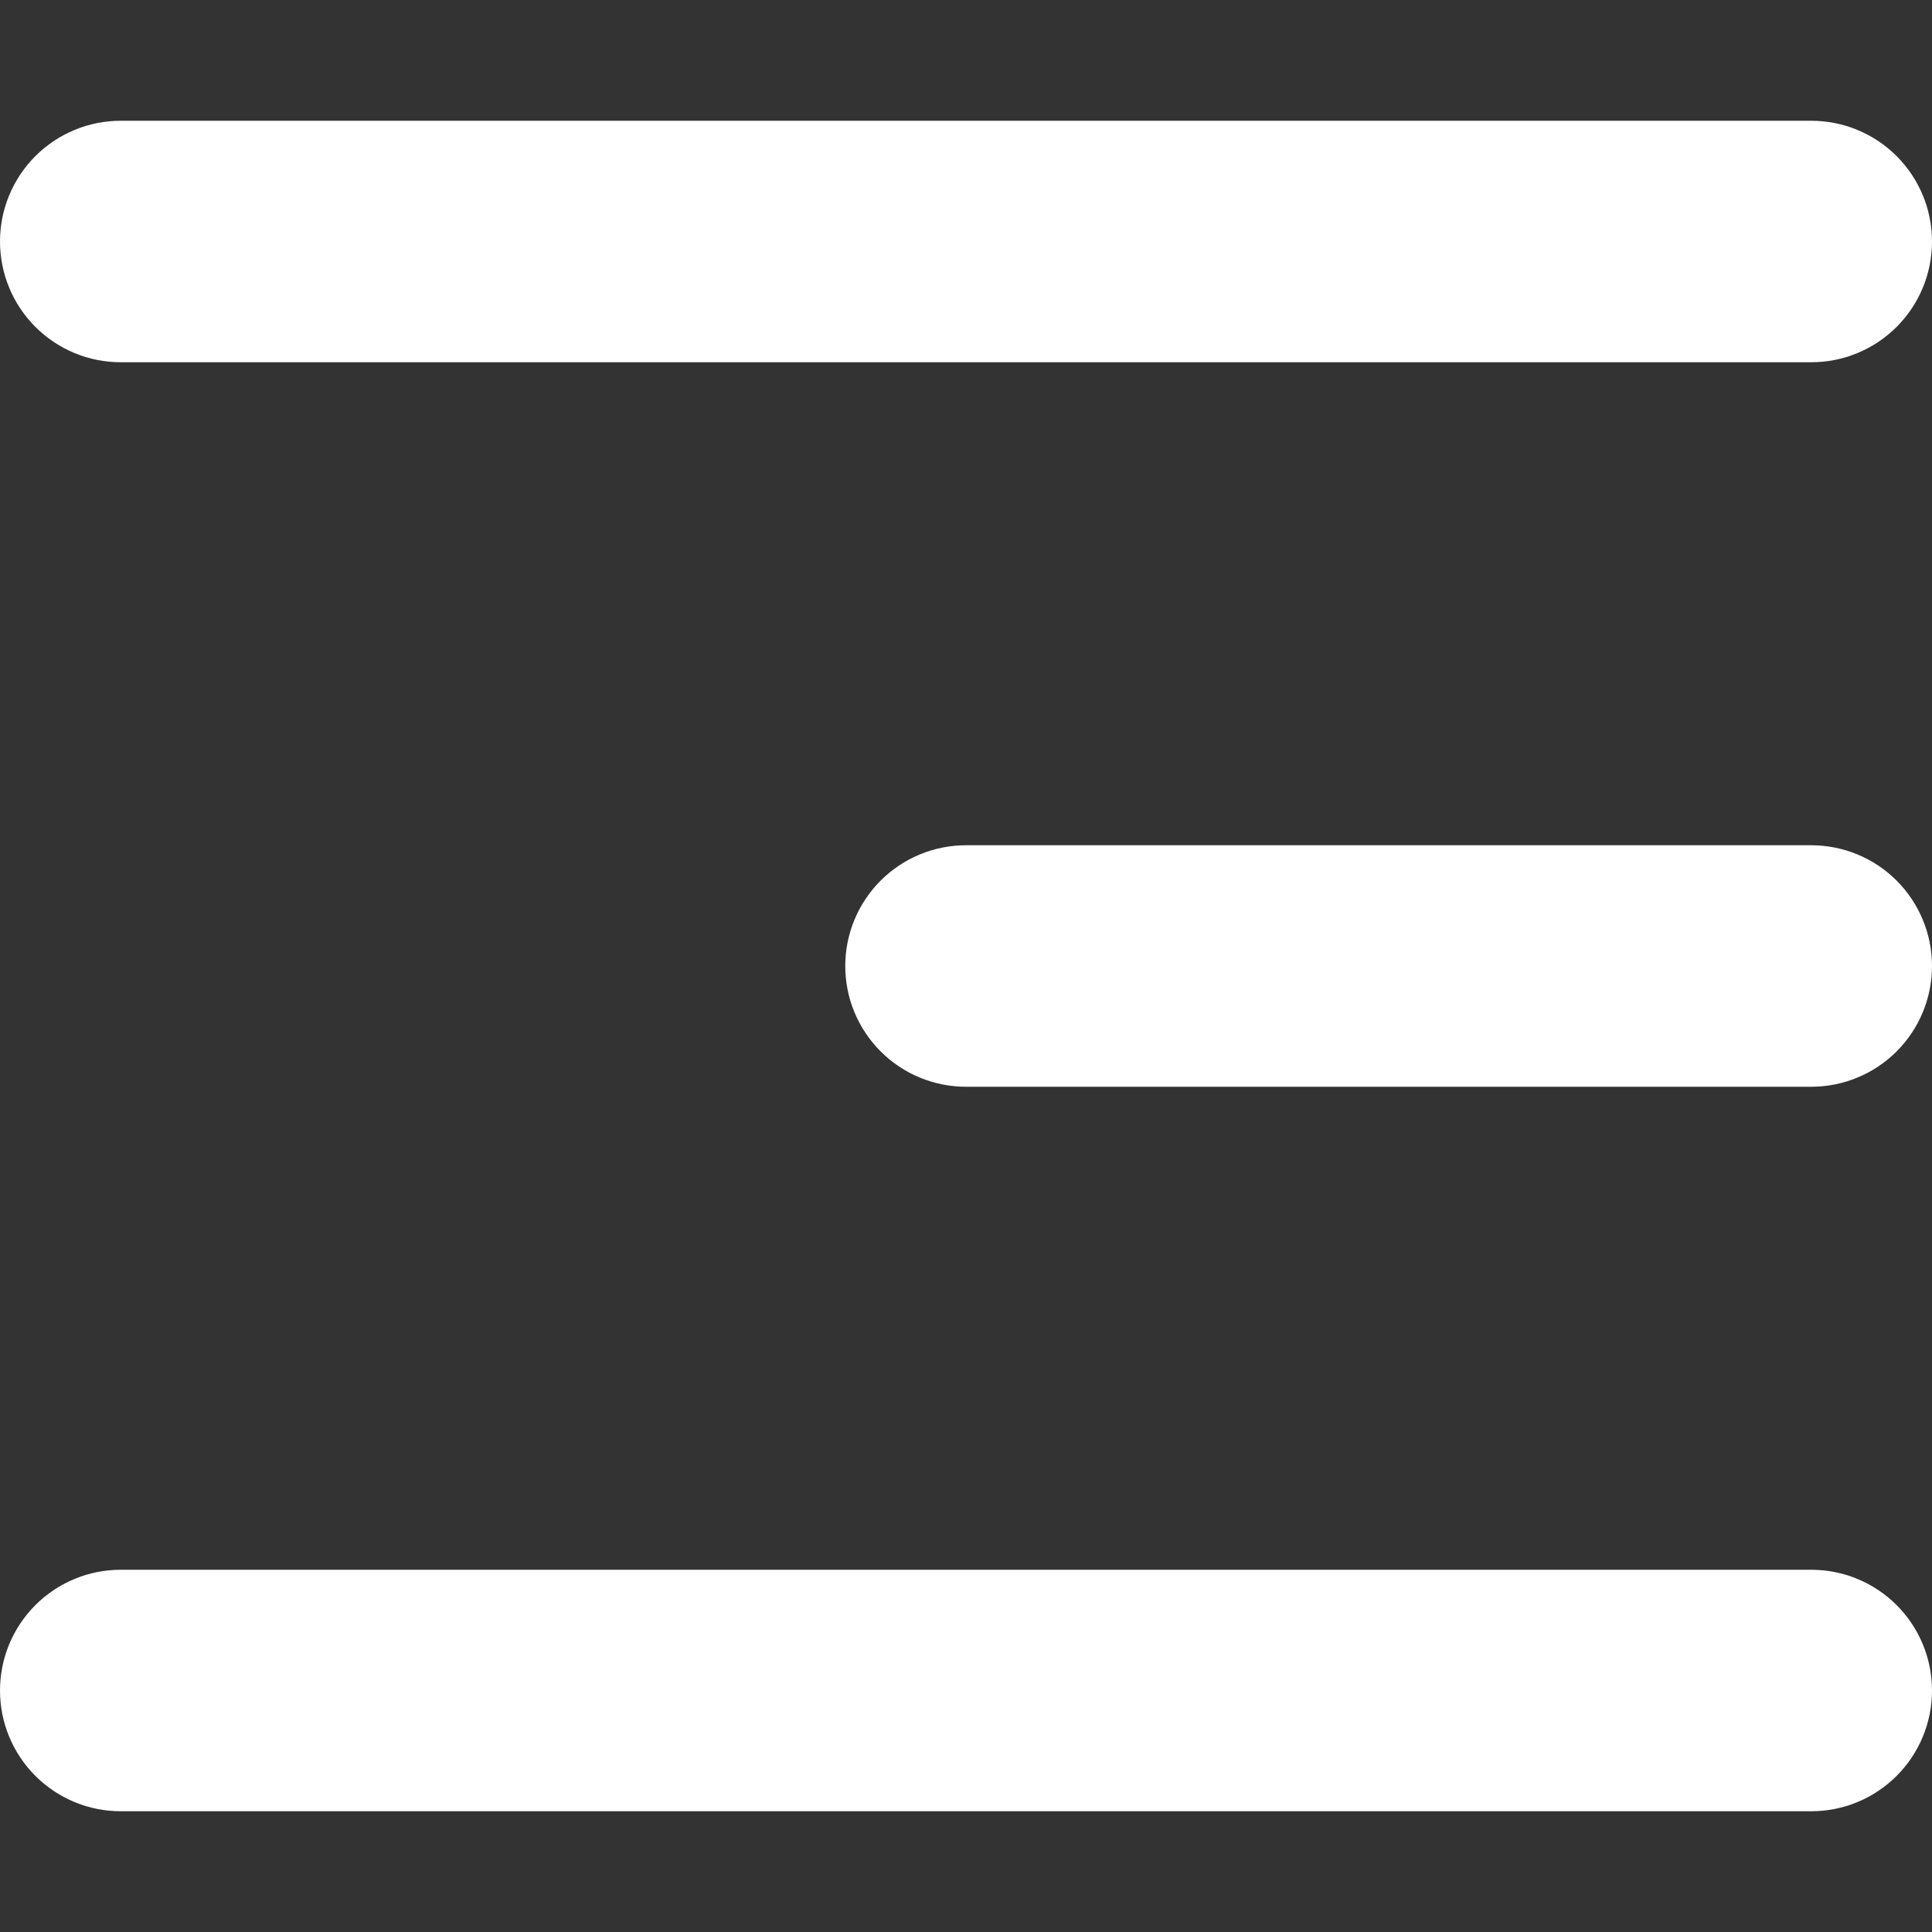 <svg xmlns="http://www.w3.org/2000/svg" xmlns:xlink="http://www.w3.org/1999/xlink" width="500" zoomAndPan="magnify" viewBox="0 0 375 375" height="500" preserveAspectRatio="xMidYMid meet" version="1.0"><rect x="0" y="0" width="375" height="375" fill="#333333" stroke="none"/><defs><clipPath id="95a6122712"><path d="M 0 23.438 L 375 23.438 L 375 351.938 L 0 351.938 Z M 0 23.438 " clip-rule="nonzero"/></clipPath></defs><g clip-path="url(#95a6122712)"><path fill="#ffffff" d="M 351.562 164.062 L 187.5 164.062 C 186.73 164.062 185.965 164.102 185.203 164.176 C 184.438 164.25 183.68 164.363 182.926 164.512 C 182.176 164.664 181.43 164.848 180.695 165.07 C 179.961 165.293 179.238 165.555 178.531 165.848 C 177.82 166.141 177.129 166.469 176.453 166.828 C 175.773 167.191 175.117 167.586 174.48 168.012 C 173.84 168.438 173.227 168.895 172.633 169.383 C 172.039 169.871 171.469 170.383 170.926 170.926 C 170.383 171.469 169.871 172.039 169.383 172.633 C 168.895 173.227 168.438 173.84 168.012 174.48 C 167.586 175.117 167.191 175.773 166.828 176.453 C 166.469 177.129 166.141 177.82 165.848 178.531 C 165.555 179.238 165.293 179.961 165.07 180.695 C 164.848 181.43 164.664 182.176 164.512 182.926 C 164.363 183.68 164.25 184.438 164.176 185.203 C 164.102 185.965 164.062 186.73 164.062 187.5 C 164.062 188.27 164.102 189.035 164.176 189.797 C 164.25 190.562 164.363 191.32 164.512 192.074 C 164.664 192.824 164.848 193.57 165.07 194.305 C 165.293 195.039 165.555 195.762 165.848 196.469 C 166.141 197.18 166.469 197.871 166.828 198.547 C 167.191 199.227 167.586 199.883 168.012 200.52 C 168.438 201.16 168.895 201.773 169.383 202.367 C 169.871 202.961 170.383 203.531 170.926 204.074 C 171.469 204.617 172.039 205.129 172.633 205.617 C 173.227 206.105 173.84 206.562 174.48 206.988 C 175.117 207.414 175.773 207.809 176.453 208.172 C 177.129 208.531 177.82 208.859 178.531 209.152 C 179.238 209.445 179.961 209.707 180.695 209.93 C 181.43 210.152 182.176 210.336 182.926 210.488 C 183.68 210.637 184.438 210.75 185.203 210.824 C 185.965 210.898 186.73 210.938 187.5 210.938 L 351.562 210.938 C 352.332 210.938 353.098 210.898 353.859 210.824 C 354.625 210.75 355.383 210.637 356.137 210.488 C 356.887 210.336 357.633 210.152 358.367 209.93 C 359.102 209.707 359.824 209.445 360.531 209.152 C 361.242 208.859 361.934 208.531 362.609 208.172 C 363.289 207.809 363.945 207.414 364.582 206.988 C 365.223 206.562 365.836 206.105 366.43 205.617 C 367.023 205.129 367.594 204.617 368.137 204.074 C 368.68 203.531 369.191 202.961 369.68 202.367 C 370.168 201.773 370.625 201.16 371.051 200.52 C 371.477 199.883 371.871 199.227 372.234 198.547 C 372.594 197.871 372.922 197.18 373.215 196.469 C 373.508 195.762 373.77 195.039 373.992 194.305 C 374.215 193.57 374.398 192.824 374.551 192.074 C 374.699 191.32 374.812 190.562 374.887 189.797 C 374.961 189.035 375 188.27 375 187.5 C 375 186.73 374.961 185.965 374.887 185.203 C 374.812 184.438 374.699 183.68 374.551 182.926 C 374.398 182.176 374.215 181.43 373.992 180.695 C 373.77 179.961 373.508 179.238 373.215 178.531 C 372.922 177.82 372.594 177.129 372.234 176.453 C 371.871 175.773 371.477 175.117 371.051 174.48 C 370.625 173.84 370.168 173.227 369.68 172.633 C 369.191 172.039 368.68 171.469 368.137 170.926 C 367.594 170.383 367.023 169.871 366.43 169.383 C 365.836 168.895 365.223 168.438 364.582 168.012 C 363.945 167.586 363.289 167.191 362.609 166.828 C 361.934 166.469 361.242 166.141 360.531 165.848 C 359.824 165.555 359.102 165.293 358.367 165.07 C 357.633 164.848 356.887 164.664 356.137 164.512 C 355.383 164.363 354.625 164.25 353.859 164.176 C 353.098 164.102 352.332 164.062 351.562 164.062 Z M 351.562 304.688 L 23.438 304.688 C 22.668 304.688 21.902 304.727 21.141 304.801 C 20.375 304.875 19.617 304.988 18.863 305.137 C 18.113 305.289 17.367 305.473 16.633 305.695 C 15.898 305.918 15.176 306.18 14.469 306.473 C 13.758 306.766 13.066 307.094 12.391 307.453 C 11.711 307.816 11.055 308.211 10.418 308.637 C 9.777 309.062 9.164 309.52 8.57 310.008 C 7.977 310.496 7.406 311.008 6.863 311.551 C 6.32 312.094 5.809 312.664 5.32 313.258 C 4.832 313.852 4.375 314.465 3.949 315.105 C 3.523 315.742 3.129 316.398 2.766 317.078 C 2.406 317.754 2.078 318.445 1.785 319.156 C 1.492 319.863 1.23 320.586 1.008 321.32 C 0.785 322.055 0.602 322.801 0.449 323.551 C 0.301 324.305 0.188 325.062 0.113 325.828 C 0.039 326.59 0 327.355 0 328.125 C 0 328.895 0.039 329.66 0.113 330.422 C 0.188 331.188 0.301 331.945 0.449 332.699 C 0.602 333.449 0.785 334.195 1.008 334.93 C 1.23 335.664 1.492 336.387 1.785 337.094 C 2.078 337.805 2.406 338.496 2.766 339.172 C 3.129 339.852 3.523 340.508 3.949 341.145 C 4.375 341.785 4.832 342.398 5.32 342.992 C 5.809 343.586 6.32 344.156 6.863 344.699 C 7.406 345.242 7.977 345.754 8.57 346.242 C 9.164 346.73 9.777 347.188 10.418 347.613 C 11.055 348.039 11.711 348.434 12.391 348.797 C 13.066 349.156 13.758 349.484 14.469 349.777 C 15.176 350.07 15.898 350.332 16.633 350.555 C 17.367 350.777 18.113 350.961 18.863 351.113 C 19.617 351.262 20.375 351.375 21.141 351.449 C 21.902 351.523 22.668 351.562 23.438 351.562 L 351.562 351.562 C 352.332 351.562 353.098 351.523 353.859 351.449 C 354.625 351.375 355.383 351.262 356.137 351.113 C 356.887 350.961 357.633 350.777 358.367 350.555 C 359.102 350.332 359.824 350.07 360.531 349.777 C 361.242 349.484 361.934 349.156 362.609 348.797 C 363.289 348.434 363.945 348.039 364.582 347.613 C 365.223 347.188 365.836 346.73 366.43 346.242 C 367.023 345.754 367.594 345.242 368.137 344.699 C 368.68 344.156 369.191 343.586 369.68 342.992 C 370.168 342.398 370.625 341.785 371.051 341.145 C 371.477 340.508 371.871 339.852 372.234 339.172 C 372.594 338.496 372.922 337.805 373.215 337.094 C 373.508 336.387 373.77 335.664 373.992 334.93 C 374.215 334.195 374.398 333.449 374.551 332.699 C 374.699 331.945 374.812 331.188 374.887 330.422 C 374.961 329.66 375 328.895 375 328.125 C 375 327.355 374.961 326.59 374.887 325.828 C 374.812 325.062 374.699 324.305 374.551 323.551 C 374.398 322.801 374.215 322.055 373.992 321.32 C 373.77 320.586 373.508 319.863 373.215 319.156 C 372.922 318.445 372.594 317.754 372.234 317.078 C 371.871 316.398 371.477 315.742 371.051 315.105 C 370.625 314.465 370.168 313.852 369.68 313.258 C 369.191 312.664 368.68 312.094 368.137 311.551 C 367.594 311.008 367.023 310.496 366.43 310.008 C 365.836 309.52 365.223 309.062 364.582 308.637 C 363.945 308.211 363.289 307.816 362.609 307.453 C 361.934 307.094 361.242 306.766 360.531 306.473 C 359.824 306.18 359.102 305.918 358.367 305.695 C 357.633 305.473 356.887 305.289 356.137 305.137 C 355.383 304.988 354.625 304.875 353.859 304.801 C 353.098 304.727 352.332 304.688 351.562 304.688 Z M 23.438 70.312 L 351.562 70.312 C 352.332 70.312 353.098 70.273 353.859 70.199 C 354.625 70.125 355.383 70.012 356.137 69.863 C 356.887 69.711 357.633 69.527 358.367 69.305 C 359.102 69.082 359.824 68.82 360.531 68.527 C 361.242 68.234 361.934 67.906 362.609 67.547 C 363.289 67.184 363.945 66.789 364.582 66.363 C 365.223 65.938 365.836 65.48 366.43 64.992 C 367.023 64.504 367.594 63.992 368.137 63.449 C 368.68 62.906 369.191 62.336 369.68 61.742 C 370.168 61.148 370.625 60.535 371.051 59.895 C 371.477 59.258 371.871 58.602 372.234 57.922 C 372.594 57.246 372.922 56.555 373.215 55.844 C 373.508 55.137 373.77 54.414 373.992 53.68 C 374.215 52.945 374.398 52.199 374.551 51.449 C 374.699 50.695 374.812 49.938 374.887 49.172 C 374.961 48.41 375 47.645 375 46.875 C 375 46.105 374.961 45.34 374.887 44.578 C 374.812 43.812 374.699 43.055 374.551 42.301 C 374.398 41.551 374.215 40.805 373.992 40.07 C 373.77 39.336 373.508 38.613 373.215 37.906 C 372.922 37.195 372.594 36.504 372.234 35.828 C 371.871 35.148 371.477 34.492 371.051 33.855 C 370.625 33.215 370.168 32.602 369.68 32.008 C 369.191 31.414 368.68 30.844 368.137 30.301 C 367.594 29.758 367.023 29.246 366.43 28.758 C 365.836 28.27 365.223 27.812 364.582 27.387 C 363.945 26.961 363.289 26.566 362.609 26.203 C 361.934 25.844 361.242 25.516 360.531 25.223 C 359.824 24.93 359.102 24.668 358.367 24.445 C 357.633 24.223 356.887 24.039 356.137 23.887 C 355.383 23.738 354.625 23.625 353.859 23.551 C 353.098 23.477 352.332 23.438 351.562 23.438 L 23.438 23.438 C 22.668 23.438 21.902 23.477 21.141 23.551 C 20.375 23.625 19.617 23.738 18.863 23.887 C 18.113 24.039 17.367 24.223 16.633 24.445 C 15.898 24.668 15.176 24.93 14.469 25.223 C 13.758 25.516 13.066 25.844 12.391 26.203 C 11.711 26.566 11.055 26.961 10.418 27.387 C 9.777 27.812 9.164 28.27 8.57 28.758 C 7.977 29.246 7.406 29.758 6.863 30.301 C 6.32 30.844 5.809 31.414 5.32 32.008 C 4.832 32.602 4.375 33.215 3.949 33.855 C 3.523 34.492 3.129 35.148 2.766 35.828 C 2.406 36.504 2.078 37.195 1.785 37.906 C 1.492 38.613 1.23 39.336 1.008 40.07 C 0.785 40.805 0.602 41.551 0.449 42.301 C 0.301 43.055 0.188 43.812 0.113 44.578 C 0.039 45.34 0 46.105 0 46.875 C 0 47.645 0.039 48.41 0.113 49.172 C 0.188 49.938 0.301 50.695 0.449 51.449 C 0.602 52.199 0.785 52.945 1.008 53.68 C 1.23 54.414 1.492 55.137 1.785 55.844 C 2.078 56.555 2.406 57.246 2.766 57.922 C 3.129 58.602 3.523 59.258 3.949 59.895 C 4.375 60.535 4.832 61.148 5.32 61.742 C 5.809 62.336 6.32 62.906 6.863 63.449 C 7.406 63.992 7.977 64.504 8.57 64.992 C 9.164 65.48 9.777 65.938 10.418 66.363 C 11.055 66.789 11.711 67.184 12.391 67.547 C 13.066 67.906 13.758 68.234 14.469 68.527 C 15.176 68.82 15.898 69.082 16.633 69.305 C 17.367 69.527 18.113 69.711 18.863 69.863 C 19.617 70.012 20.375 70.125 21.141 70.199 C 21.902 70.273 22.668 70.312 23.438 70.312 Z M 23.438 70.312 " fill-opacity="1" fill-rule="nonzero"/></g></svg>
